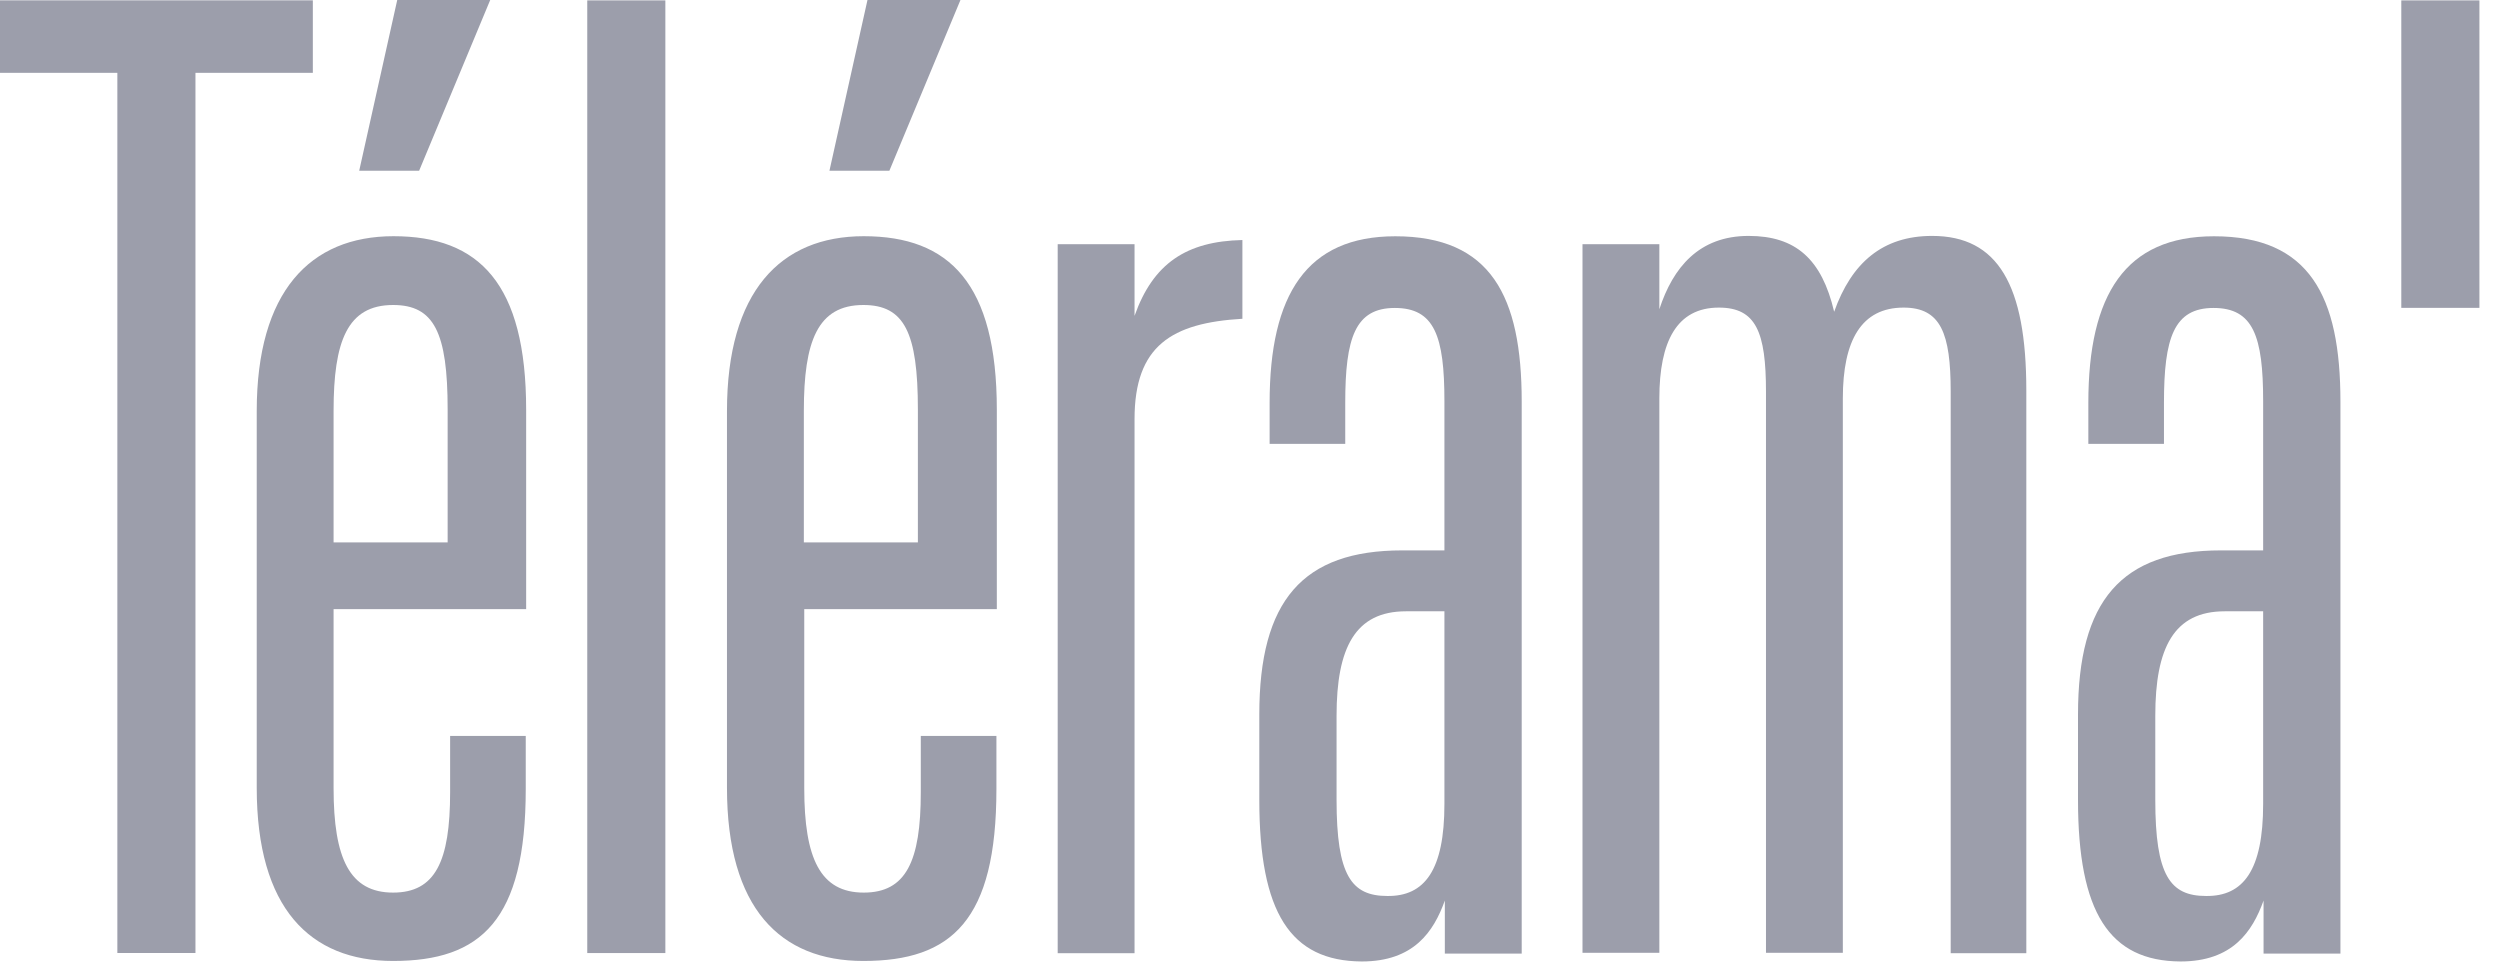 <svg width="104" height="40" viewBox="0 0 104 40" fill="none" xmlns="http://www.w3.org/2000/svg">
<path d="M14.943 7.102L16.525 0H20.393L17.436 7.102H14.943ZM13.877 22.565H18.622V17.032C18.622 13.825 18.055 12.688 16.353 12.688C14.444 12.688 13.877 14.205 13.877 17.084V22.565ZM10.68 32.771V17.101C10.68 12.136 12.897 9.826 16.37 9.826C19.928 9.826 21.888 11.791 21.888 17.049V25.341H13.877V32.788C13.877 35.718 14.548 37.132 16.353 37.132C18.106 37.132 18.725 35.839 18.725 32.96V30.616H21.871V32.822C21.871 38.287 20.014 39.976 16.353 39.976C12.897 39.976 10.68 37.787 10.68 32.771Z" fill="#9C9EAB"/>
<path d="M27.679 0.016H24.43V39.647H27.679V0.016Z" fill="#9C9EAB"/>
<path d="M0 0.014V3.03H4.882V39.645H8.131V3.03H13.014V0.014H0Z" fill="#9C9EAB"/>
<path d="M34.505 7.102L36.087 0H39.955L36.998 7.102H34.505ZM33.44 22.565H38.184V17.032C38.184 13.825 37.617 12.688 35.915 12.688C34.007 12.688 33.44 14.205 33.44 17.084V22.565ZM30.242 32.771V17.101C30.242 12.136 32.46 9.826 35.932 9.826C39.491 9.826 41.468 11.791 41.468 17.049V25.341H33.457V32.788C33.457 35.718 34.127 37.132 35.932 37.132C37.686 37.132 38.305 35.839 38.305 32.96V30.616H41.451V32.822C41.451 38.287 39.594 39.976 35.915 39.976C32.46 39.976 30.242 37.787 30.242 32.771Z" fill="#9C9EAB"/>
<path d="M44 10.158H47.197V13.14C47.971 10.951 49.364 10.037 51.684 9.985V13.261C48.745 13.433 47.197 14.381 47.197 17.433V39.653H44V10.158Z" fill="#9C9EAB"/>
<path d="M60.088 33.446V25.43H58.489C56.375 25.43 55.601 26.947 55.601 29.774V33.274C55.601 36.428 56.22 37.273 57.716 37.273C59.263 37.29 60.088 36.204 60.088 33.446ZM52.387 33.274V29.723C52.387 24.982 54.192 22.896 58.335 22.896H60.088V16.69C60.088 13.984 59.676 12.811 58.025 12.811C56.375 12.811 55.962 14.053 55.962 16.759V18.466H52.816V16.759C52.816 12.242 54.364 9.829 58.042 9.829C62.014 9.829 63.303 12.312 63.303 16.707V39.669H60.105V37.463C59.641 38.755 58.816 39.997 56.65 39.997C53.676 39.98 52.387 37.962 52.387 33.274Z" fill="#9C9EAB"/>
<path d="M65.832 10.159H69.029V12.865C69.597 11.124 70.68 9.814 72.743 9.814C74.703 9.814 75.786 10.779 76.301 12.969C77.023 10.934 78.313 9.814 80.376 9.814C83.109 9.814 84.295 11.848 84.295 16.244V39.654H81.149V16.296C81.149 13.865 80.737 12.796 79.189 12.796C77.436 12.796 76.662 14.158 76.662 16.572V39.637H73.465V16.296C73.465 13.813 73.052 12.796 71.505 12.796C69.752 12.796 69.029 14.21 69.029 16.572V39.637H65.832V10.159Z" fill="#9C9EAB"/>
<path d="M94.147 33.446V25.43H92.548C90.434 25.43 89.66 26.947 89.66 29.774V33.274C89.66 36.428 90.279 37.273 91.775 37.273C93.322 37.29 94.147 36.204 94.147 33.446ZM86.445 33.274V29.723C86.445 24.982 88.25 22.896 92.393 22.896H94.147V16.69C94.147 13.984 93.734 12.811 92.084 12.811C90.434 12.811 90.021 14.053 90.021 16.759V18.466H86.875V16.759C86.875 12.242 88.422 9.829 92.101 9.829C96.072 9.829 97.362 12.312 97.362 16.707V39.669H94.164V37.463C93.7 38.755 92.875 39.997 90.709 39.997C87.752 39.98 86.445 37.962 86.445 33.274Z" fill="#9C9EAB"/>
<path d="M103.144 0.016H99.894V12.807H103.144V0.016Z" fill="#9C9EAB"/>
</svg>

